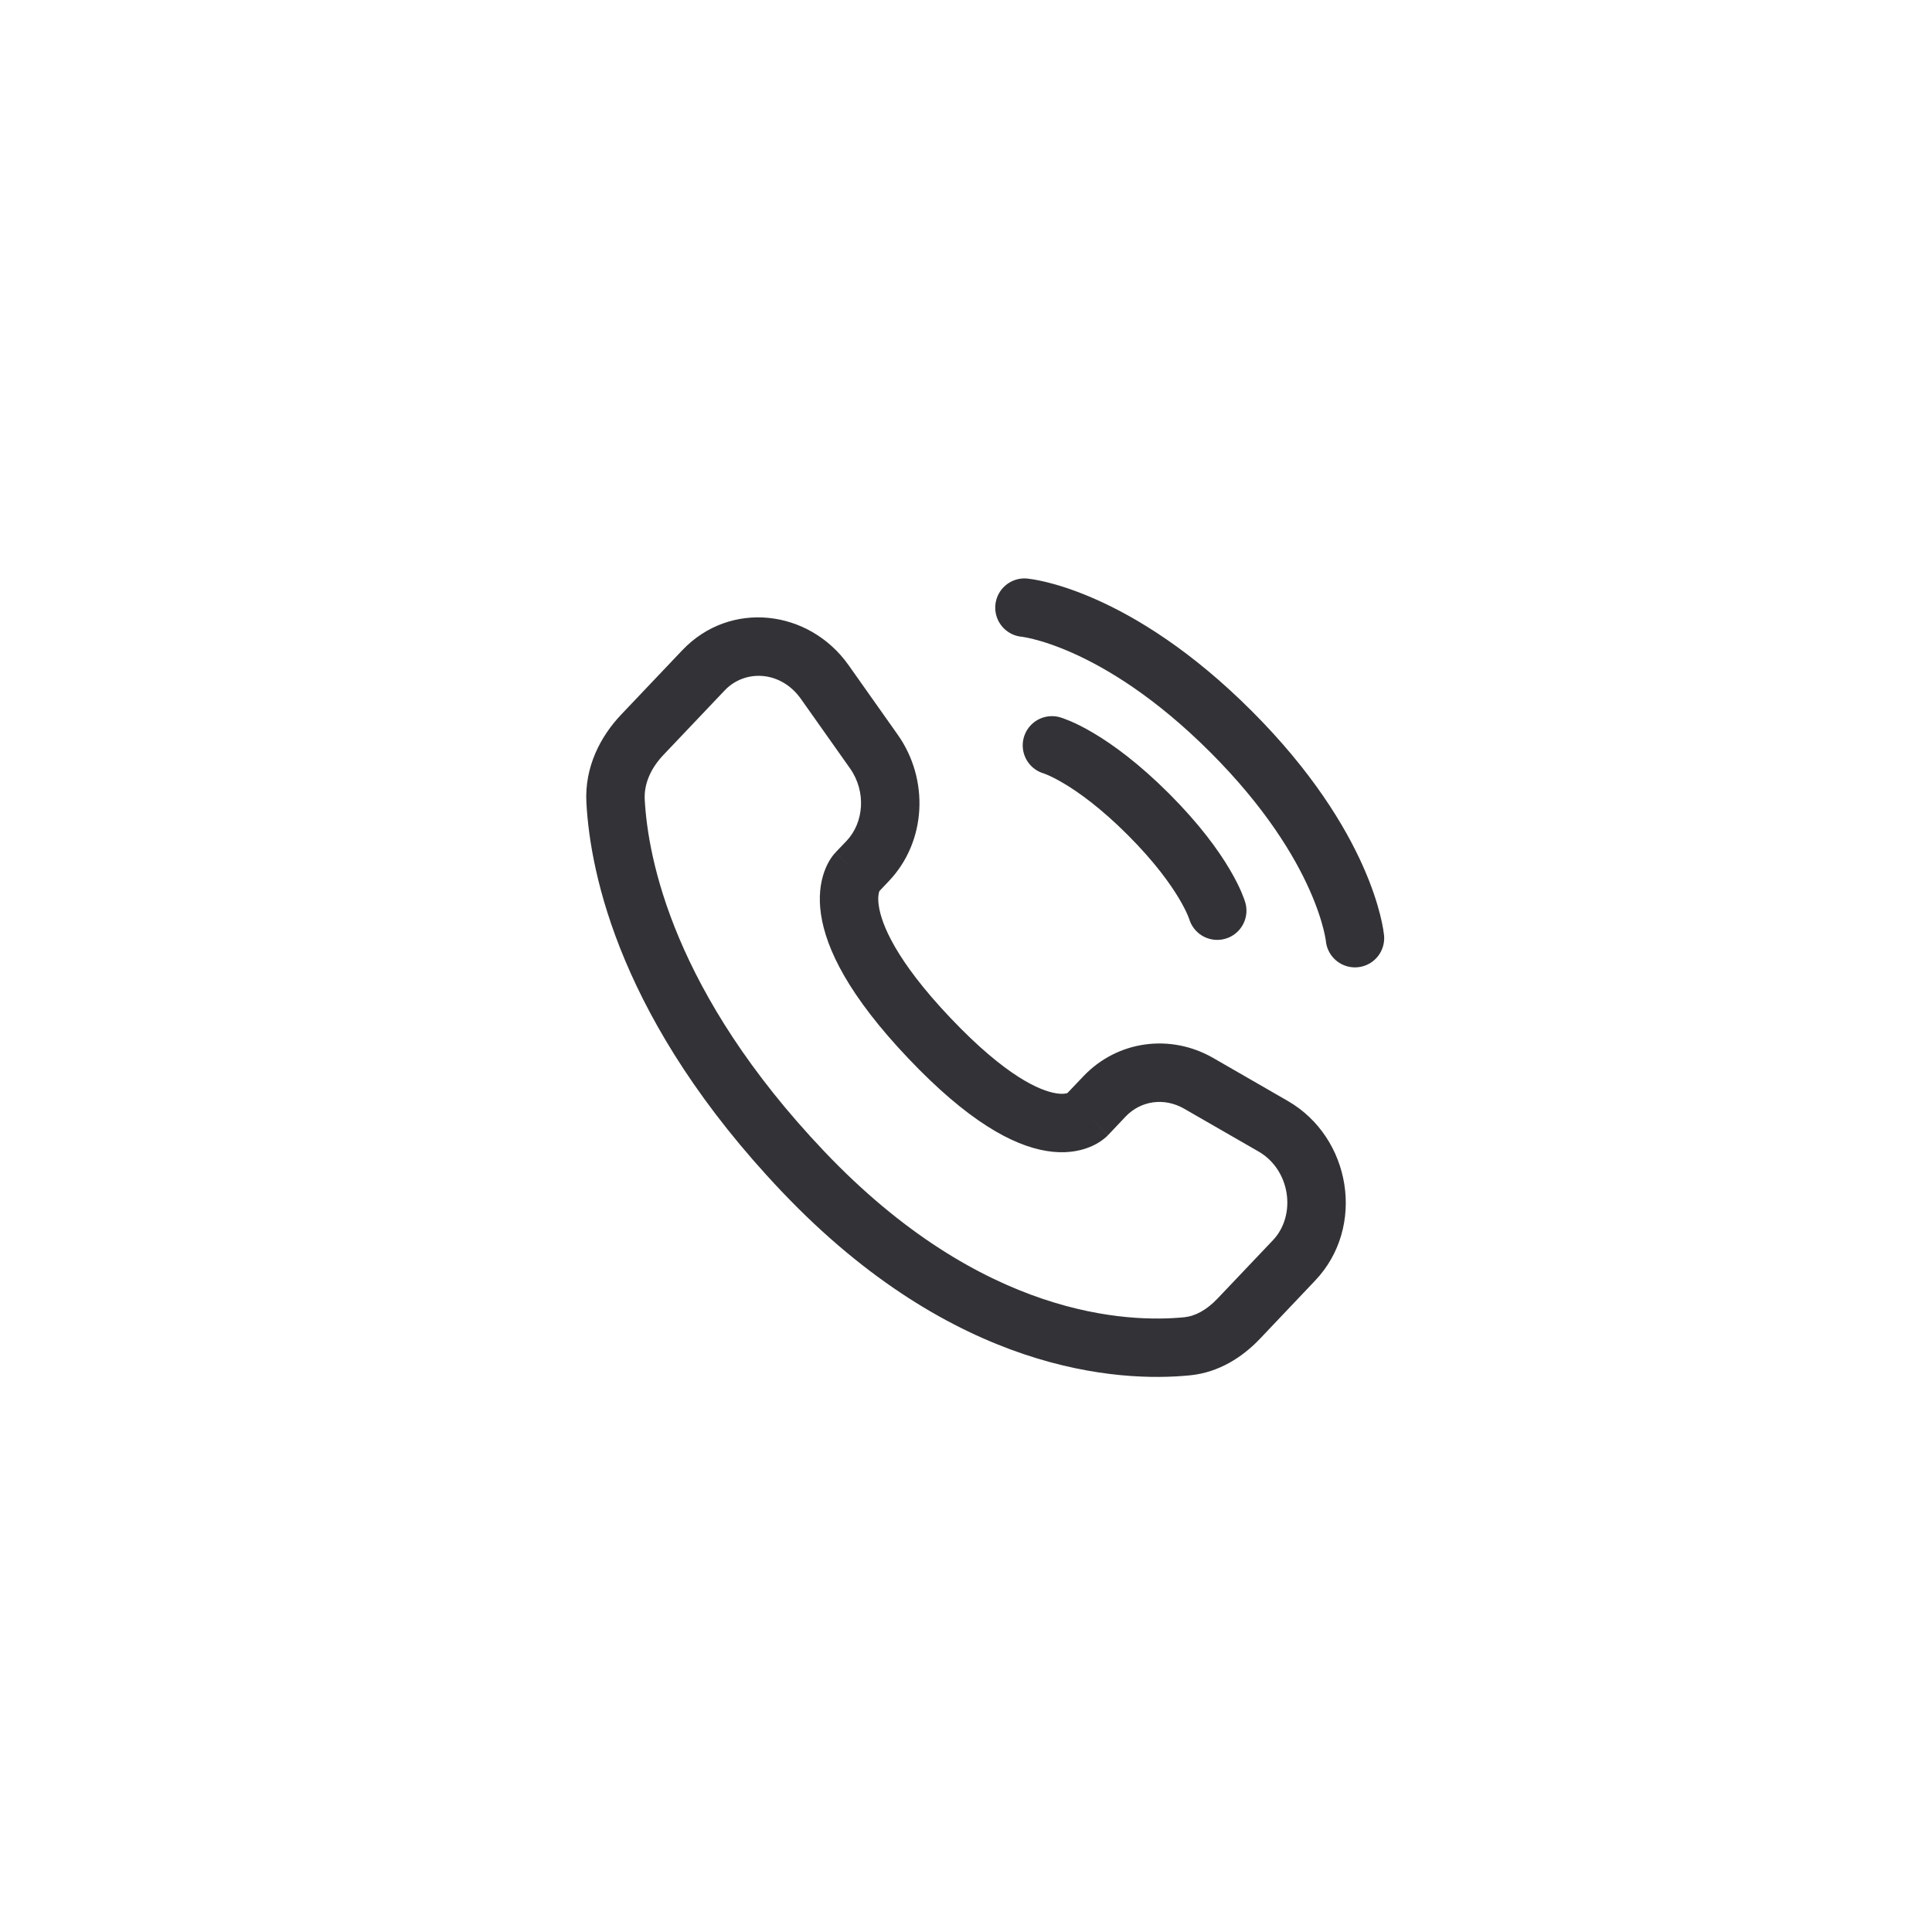 <?xml version="1.0" encoding="UTF-8"?> <svg xmlns="http://www.w3.org/2000/svg" width="31" height="31" viewBox="0 0 31 31" fill="none"><path d="M16.438 9.75C16.438 9.75 17.896 9.883 19.752 11.739C21.608 13.595 21.741 15.053 21.741 15.053" stroke="#333337" stroke-width="0.938" stroke-linecap="round"></path><path d="M16.879 11.96C16.879 11.96 17.498 12.137 18.426 13.065C19.354 13.993 19.531 14.612 19.531 14.612" stroke="#333337" stroke-width="0.938" stroke-linecap="round"></path><path d="M17.438 17.892L17.098 17.569L17.098 17.569L17.438 17.892ZM17.723 17.592L18.062 17.915L18.062 17.915L17.723 17.592ZM19.233 17.383L18.999 17.789L18.999 17.789L19.233 17.383ZM20.427 18.07L20.193 18.476L20.427 18.07ZM20.764 20.224L21.103 20.547L21.103 20.547L20.764 20.224ZM19.876 21.159L19.536 20.836L19.536 20.836L19.876 21.159ZM19.048 21.602L19.094 22.068L19.094 22.068L19.048 21.602ZM12.885 18.797L13.225 18.474L12.885 18.797ZM9.877 12.854L9.409 12.879L9.409 12.879L9.877 12.854ZM13.923 13.814L14.263 14.137L14.263 14.137L13.923 13.814ZM14.021 12.058L14.404 11.788L14.404 11.788L14.021 12.058ZM13.233 10.944L12.851 11.214L12.851 11.214L13.233 10.944ZM11.288 10.755L11.628 11.078L11.628 11.078L11.288 10.755ZM10.307 11.788L9.968 11.465L9.968 11.465L10.307 11.788ZM14.915 16.66L15.254 16.337L14.915 16.66ZM17.778 18.215L18.062 17.915L17.383 17.27L17.098 17.569L17.778 18.215ZM18.999 17.789L20.193 18.476L20.661 17.664L19.467 16.976L18.999 17.789ZM20.424 19.901L19.536 20.836L20.216 21.482L21.103 20.547L20.424 19.901ZM19.002 21.136C18.105 21.224 15.765 21.148 13.225 18.474L12.545 19.12C15.313 22.034 17.954 22.181 19.094 22.068L19.002 21.136ZM13.225 18.474C10.802 15.924 10.396 13.772 10.345 12.829L9.409 12.879C9.471 14.035 9.961 16.4 12.545 19.12L13.225 18.474ZM14.084 14.326L14.263 14.137L13.584 13.492L13.404 13.68L14.084 14.326ZM14.404 11.788L13.616 10.673L12.851 11.214L13.639 12.329L14.404 11.788ZM10.948 10.433L9.968 11.465L10.647 12.111L11.628 11.078L10.948 10.433ZM13.744 14.003C13.404 13.68 13.404 13.681 13.403 13.681C13.403 13.681 13.403 13.682 13.403 13.682C13.402 13.683 13.401 13.684 13.401 13.684C13.399 13.685 13.398 13.687 13.397 13.688C13.394 13.691 13.392 13.694 13.389 13.698C13.383 13.704 13.376 13.712 13.37 13.721C13.356 13.738 13.34 13.759 13.324 13.785C13.291 13.836 13.256 13.903 13.226 13.988C13.165 14.159 13.131 14.387 13.173 14.67C13.255 15.228 13.62 15.978 14.575 16.983L15.254 16.337C14.362 15.398 14.142 14.819 14.101 14.534C14.08 14.397 14.101 14.325 14.109 14.302C14.114 14.289 14.117 14.286 14.114 14.29C14.112 14.292 14.109 14.297 14.105 14.303C14.102 14.306 14.099 14.309 14.096 14.313C14.094 14.315 14.092 14.317 14.091 14.319C14.089 14.32 14.088 14.321 14.087 14.322C14.087 14.323 14.086 14.324 14.086 14.324C14.085 14.325 14.085 14.325 14.085 14.325C14.085 14.325 14.084 14.326 13.744 14.003ZM14.575 16.983C15.526 17.985 16.245 18.379 16.794 18.468C17.075 18.514 17.303 18.477 17.475 18.409C17.56 18.376 17.626 18.337 17.676 18.301C17.701 18.283 17.722 18.267 17.739 18.252C17.747 18.244 17.755 18.238 17.761 18.232C17.765 18.228 17.767 18.225 17.77 18.223C17.772 18.221 17.773 18.22 17.774 18.219C17.775 18.218 17.776 18.217 17.776 18.217C17.776 18.216 17.777 18.216 17.777 18.216C17.777 18.215 17.778 18.215 17.438 17.892C17.098 17.569 17.099 17.569 17.099 17.568C17.099 17.568 17.099 17.568 17.1 17.567C17.1 17.567 17.101 17.566 17.101 17.566C17.102 17.564 17.104 17.564 17.105 17.562C17.107 17.56 17.109 17.558 17.111 17.556C17.114 17.553 17.118 17.55 17.121 17.547C17.127 17.542 17.131 17.538 17.134 17.537C17.14 17.532 17.139 17.534 17.131 17.537C17.119 17.542 17.062 17.562 16.944 17.542C16.692 17.502 16.149 17.279 15.254 16.337L14.575 16.983ZM13.616 10.673C12.982 9.777 11.715 9.626 10.948 10.433L11.628 11.078C11.955 10.734 12.53 10.761 12.851 11.214L13.616 10.673ZM10.345 12.829C10.332 12.579 10.44 12.329 10.647 12.111L9.968 11.465C9.633 11.818 9.378 12.308 9.409 12.879L10.345 12.829ZM19.536 20.836C19.361 21.02 19.179 21.118 19.002 21.136L19.094 22.068C19.561 22.022 19.939 21.773 20.216 21.482L19.536 20.836ZM14.263 14.137C14.868 13.501 14.911 12.504 14.404 11.788L13.639 12.329C13.902 12.702 13.862 13.198 13.584 13.492L14.263 14.137ZM20.193 18.476C20.706 18.771 20.807 19.498 20.424 19.901L21.103 20.547C21.919 19.688 21.681 18.251 20.661 17.664L20.193 18.476ZM18.062 17.915C18.303 17.662 18.679 17.605 18.999 17.789L19.467 16.976C18.78 16.581 17.929 16.695 17.383 17.27L18.062 17.915Z" fill="#333337"></path></svg> 